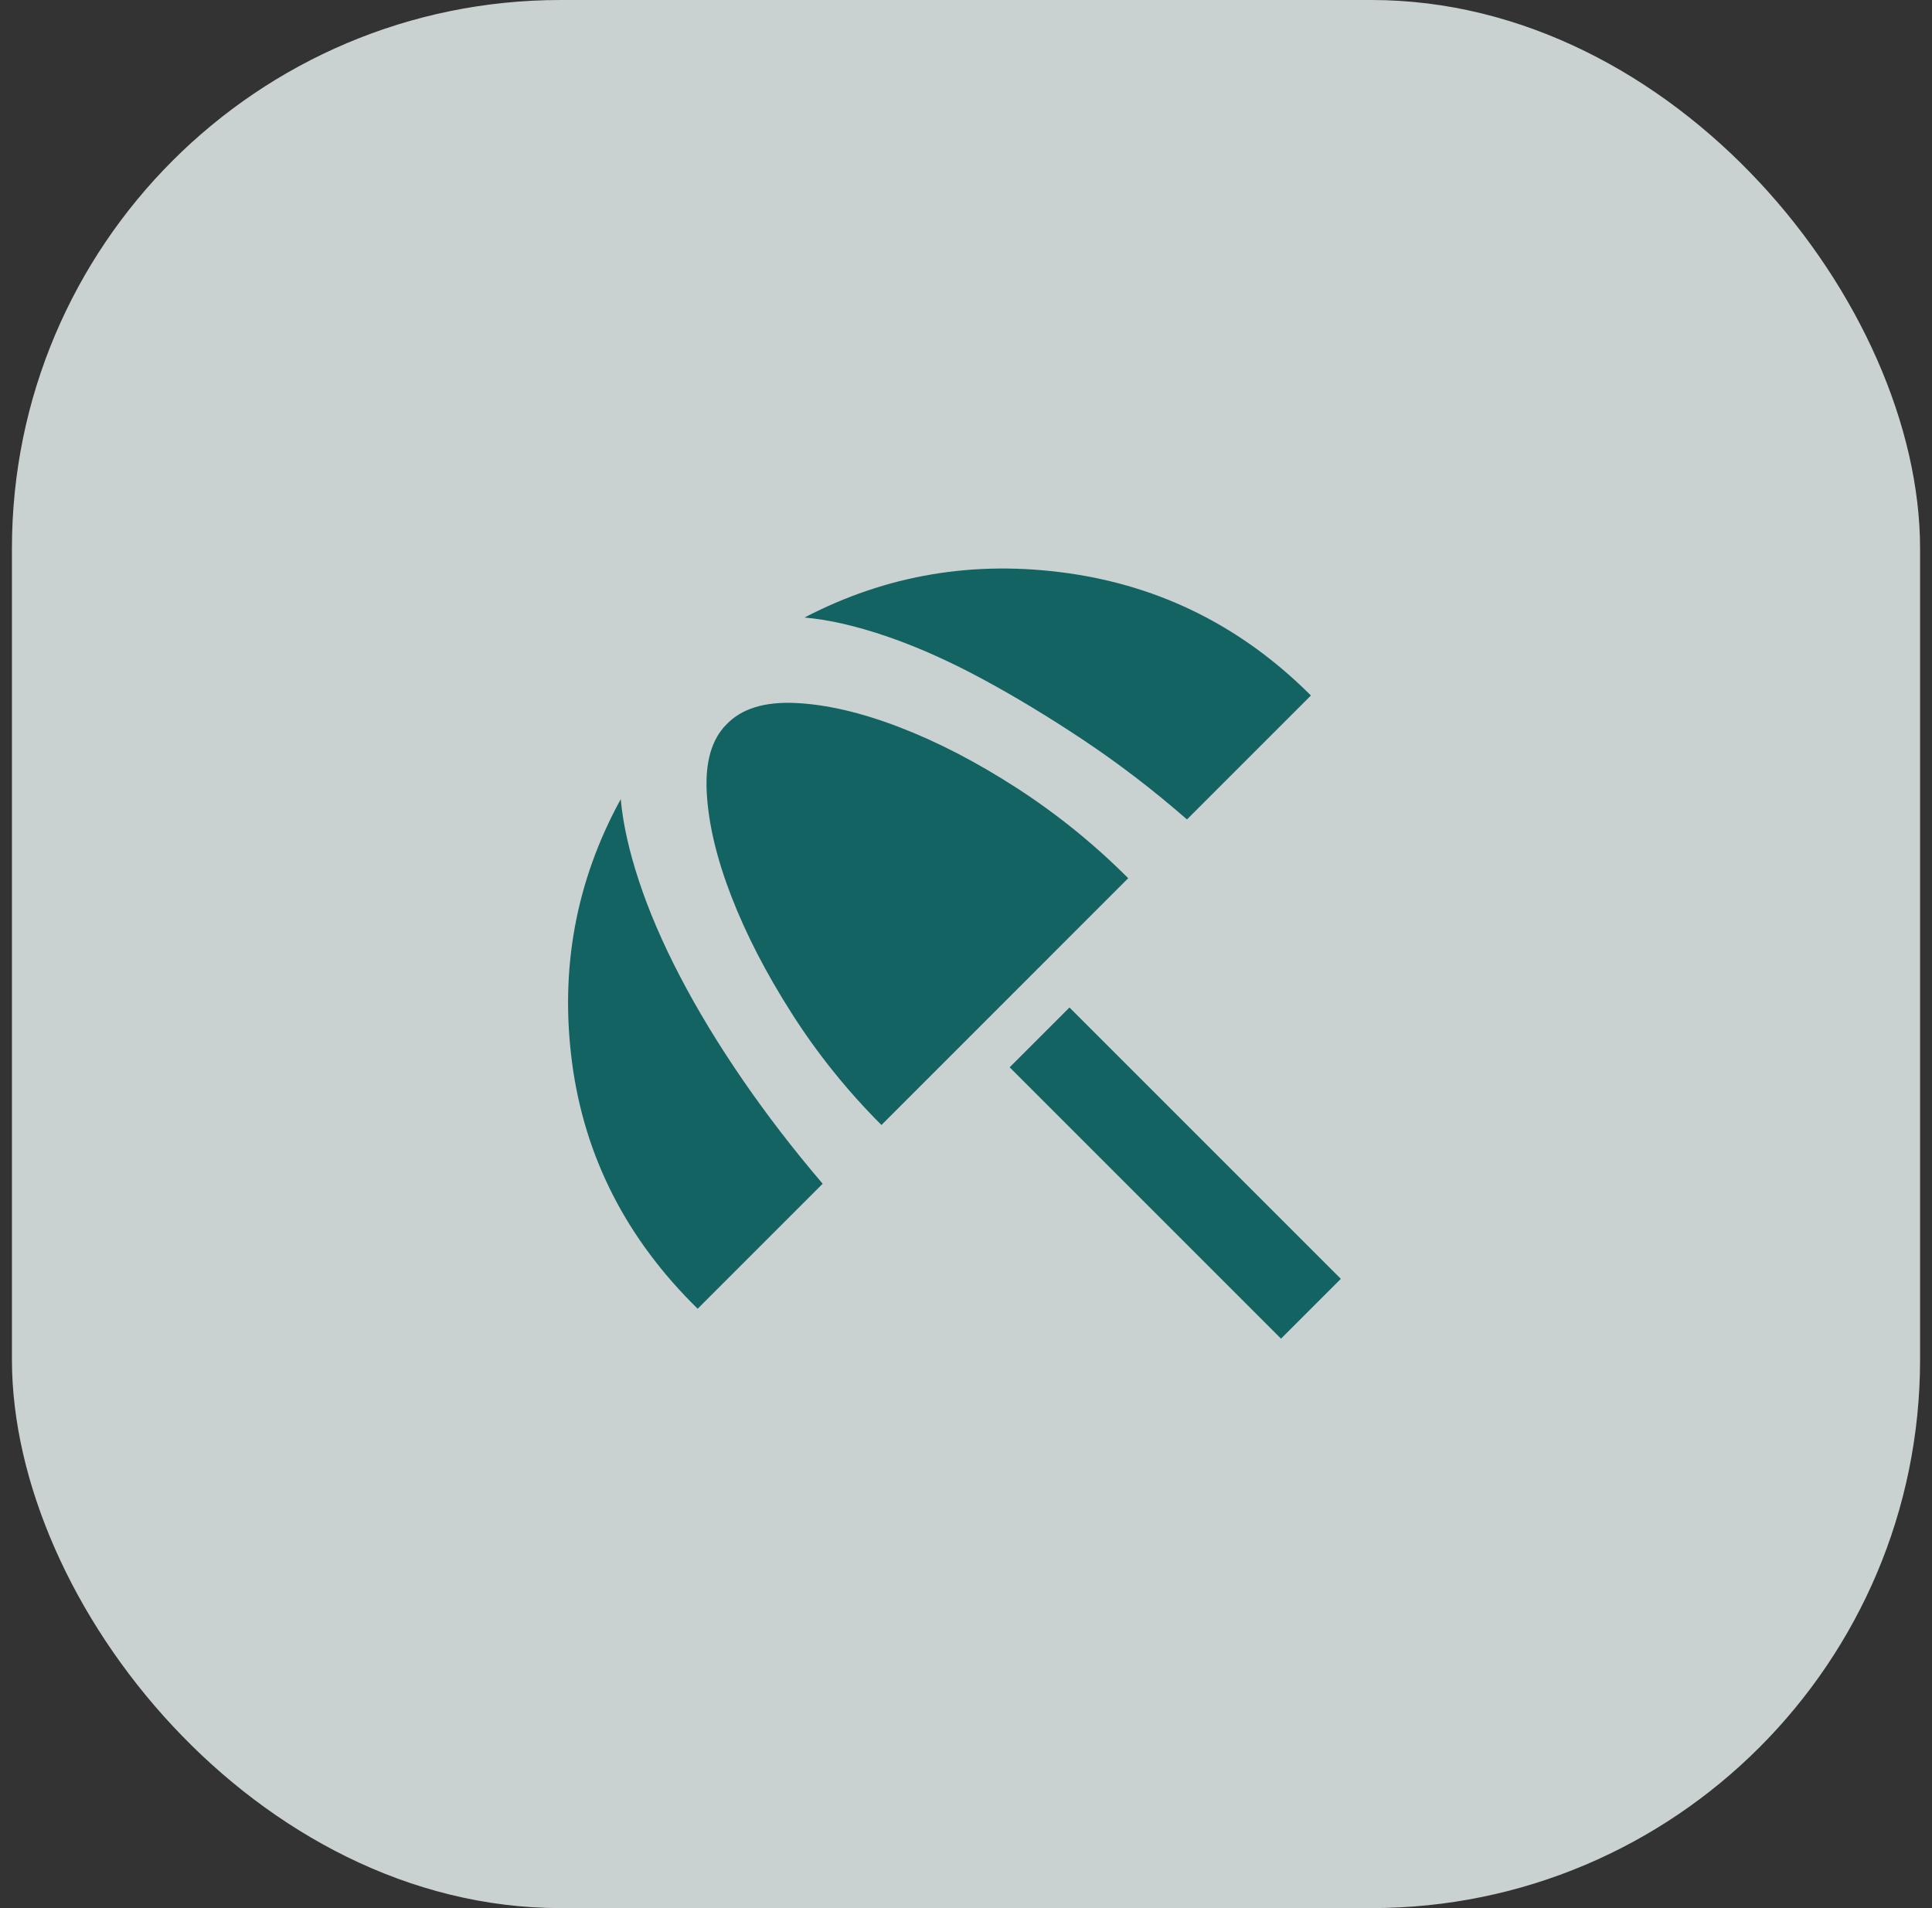<svg width="81" height="80" viewBox="0 0 81 80" fill="none" xmlns="http://www.w3.org/2000/svg">
<rect x="0" y="0" width="81" height="80" fill="#333333" stroke="none"/>
<rect x="0.5" width="80" height="80" rx="23" fill="#F0F9F9" fill-opacity="0.8"/>
<path d="M53.707 56.125L42.33 44.748L44.838 42.24L56.215 53.617L53.707 56.125ZM29.25 54.871C26.264 51.944 24.51 48.51 23.986 44.569C23.465 40.627 24.144 36.939 26.025 33.505C26.115 34.52 26.369 35.662 26.787 36.931C27.205 38.2 27.78 39.537 28.512 40.941C29.243 42.344 30.116 43.785 31.132 45.264C32.147 46.741 33.267 48.197 34.491 49.63L29.25 54.871ZM36.955 47.167C35.521 45.733 34.267 44.173 33.192 42.485C32.117 40.798 31.274 39.164 30.662 37.581C30.049 35.999 29.706 34.557 29.632 33.258C29.557 31.96 29.833 30.997 30.46 30.37C31.087 29.713 32.05 29.414 33.348 29.474C34.648 29.534 36.096 29.87 37.694 30.483C39.291 31.094 40.934 31.945 42.622 33.034C44.308 34.124 45.868 35.386 47.301 36.82L36.955 47.167ZM49.765 34.356C48.361 33.132 46.921 32.027 45.444 31.042C43.965 30.056 42.531 29.19 41.144 28.444C39.754 27.697 38.425 27.107 37.157 26.674C35.887 26.241 34.745 25.98 33.73 25.891C37.164 24.099 40.844 23.479 44.77 24.031C48.697 24.584 52.094 26.294 54.961 29.16L49.765 34.356Z" fill="#136363"/>
</svg>
